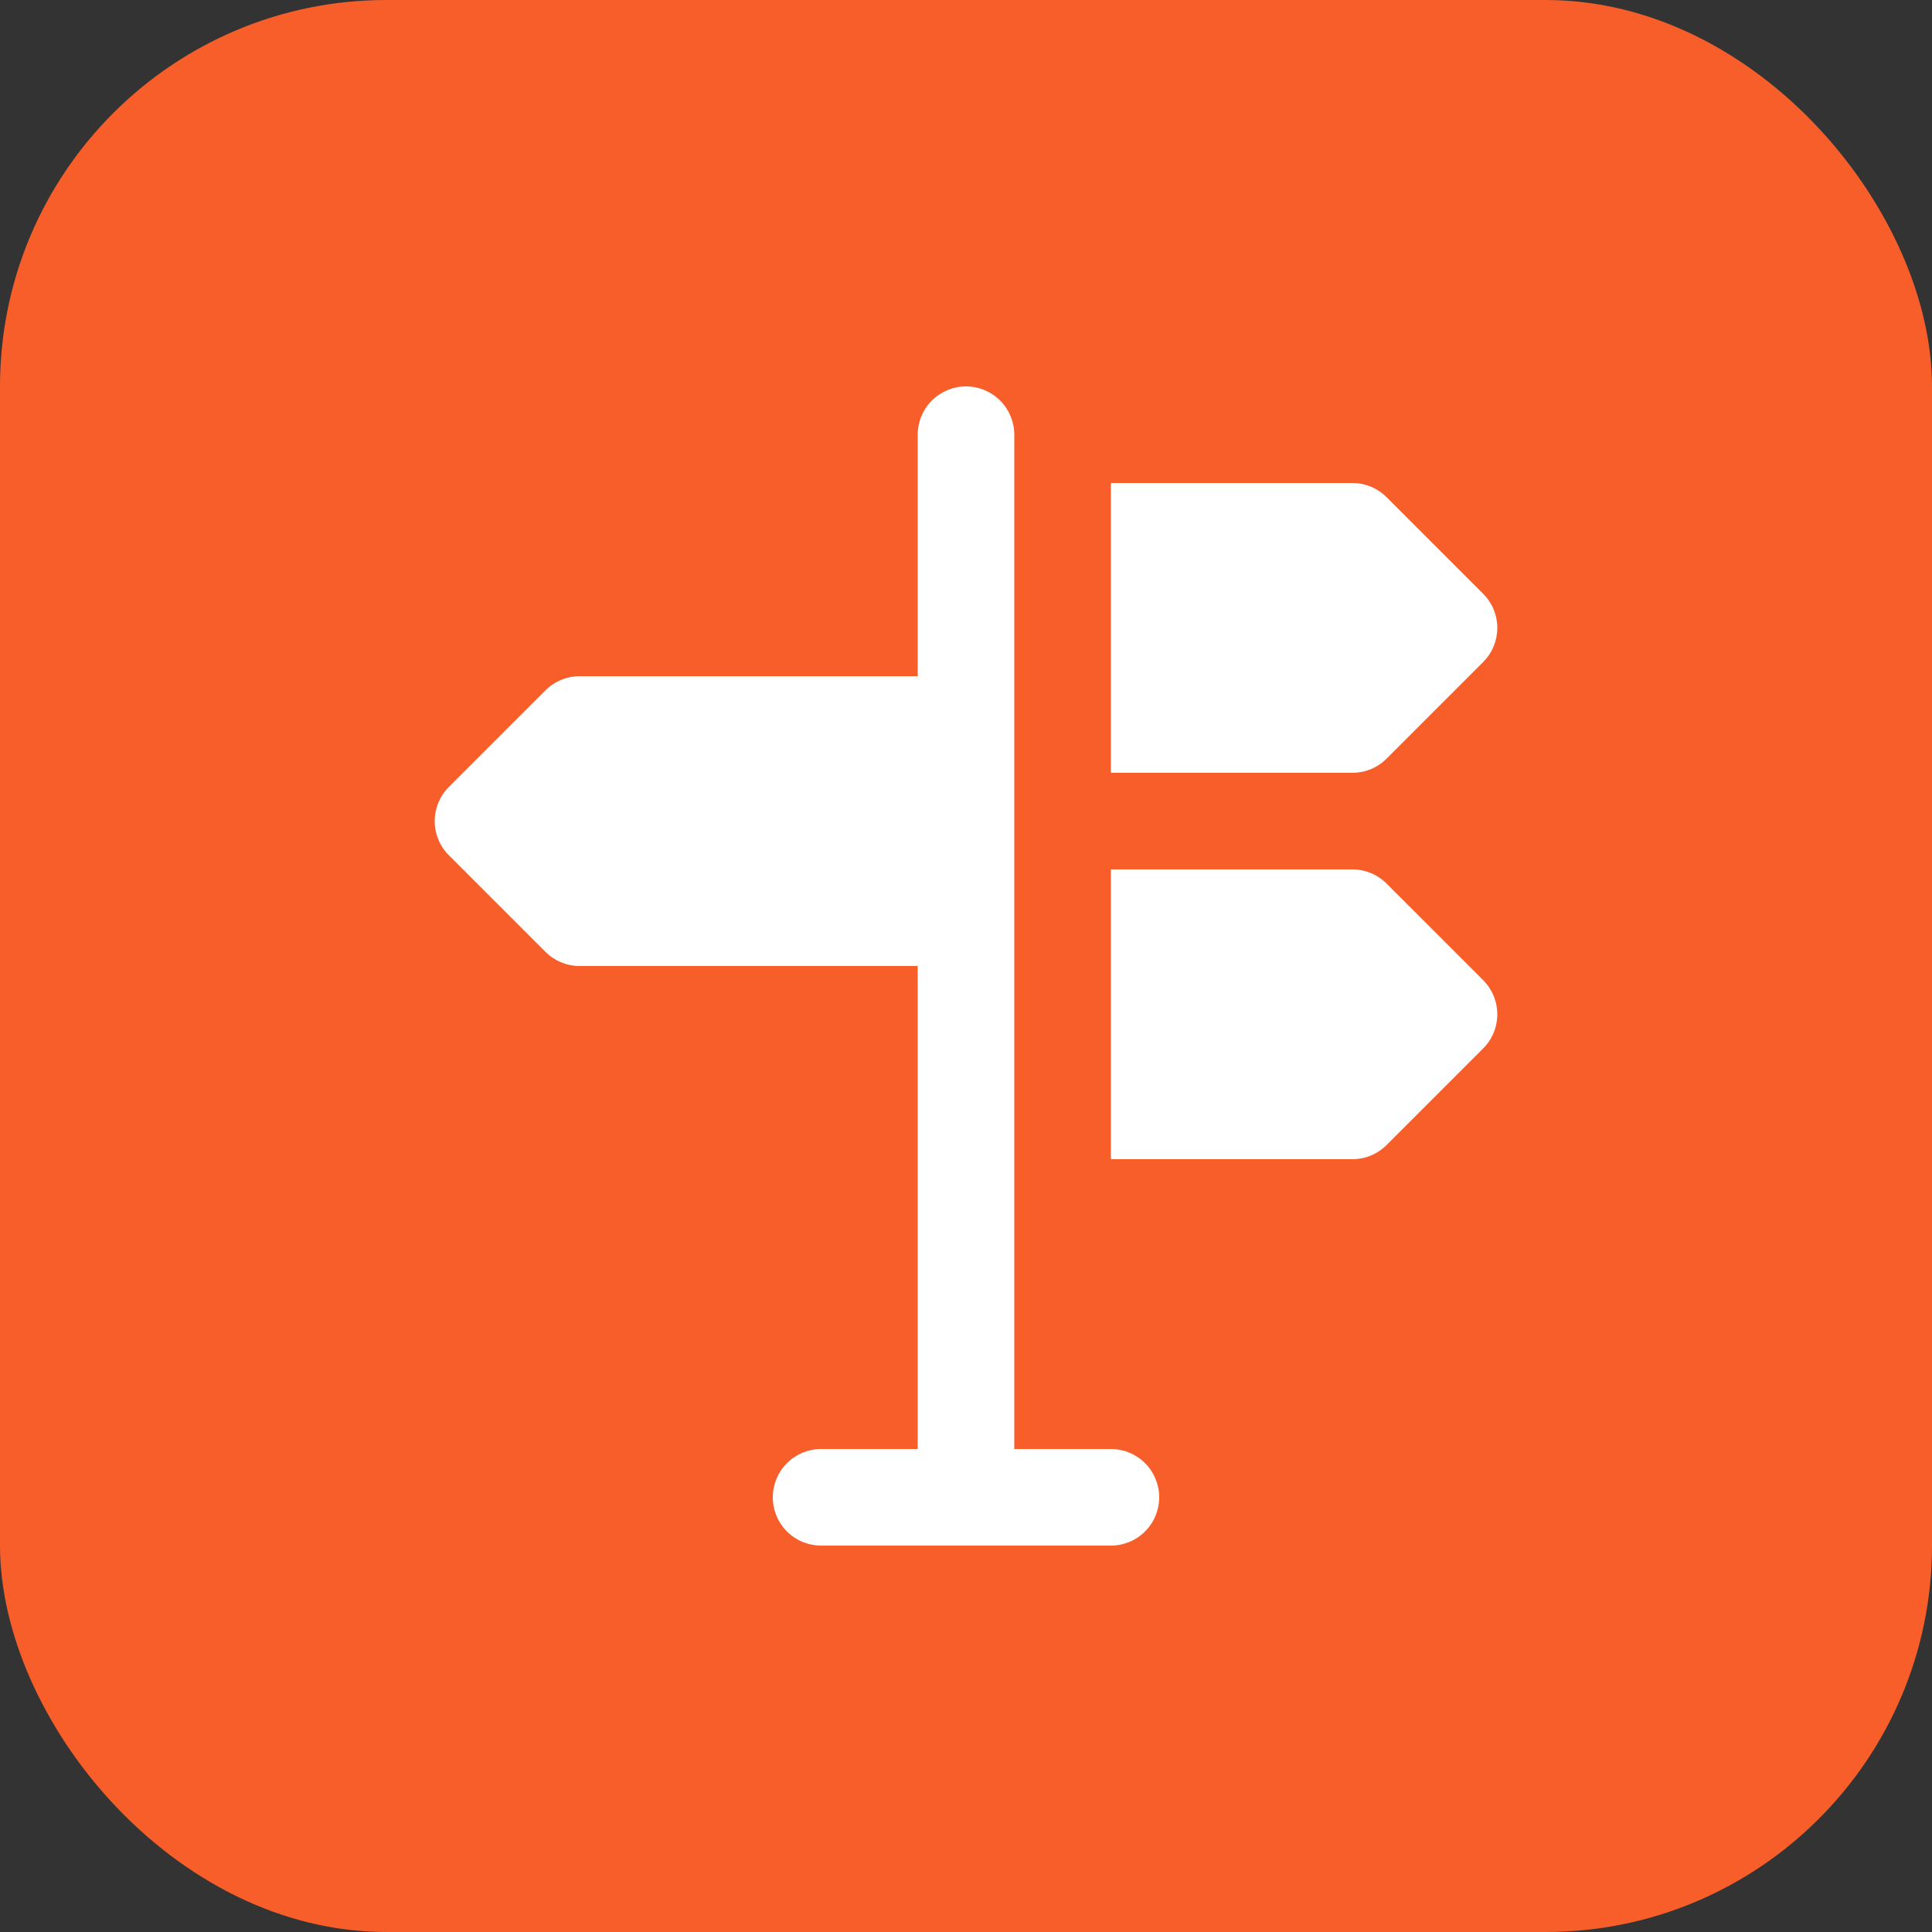 <svg width="40" height="40" viewBox="0 0 40 40" fill="none" xmlns="http://www.w3.org/2000/svg">
<rect x="0" y="0" width="40" height="40" fill="#333333" stroke="none"/>
<rect width="40" height="40" rx="8" fill="#F85E2A"/>
<g clip-path="url(#clip0_18235_62532)">
<path d="M23 16H28C28.265 16 28.52 15.895 28.707 15.707L30.707 13.707C30.895 13.52 31 13.265 31 13C31 12.735 30.895 12.48 30.707 12.293L28.707 10.293C28.52 10.105 28.265 10 28 10H23V16Z" fill="white"/>
<path d="M23 30H21V9C21 8.735 20.894 8.48 20.707 8.293C20.519 8.105 20.265 8 20 8C19.735 8 19.48 8.105 19.293 8.293C19.105 8.48 19 8.735 19 9V14H12C11.735 14 11.48 14.105 11.293 14.293L9.293 16.293C9.105 16.48 9 16.735 9 17C9 17.265 9.105 17.52 9.293 17.707L11.293 19.707C11.48 19.895 11.735 20 12 20H19V30H17C16.735 30 16.48 30.105 16.293 30.293C16.105 30.48 16 30.735 16 31C16 31.265 16.105 31.52 16.293 31.707C16.48 31.895 16.735 32 17 32H23C23.265 32 23.519 31.895 23.707 31.707C23.894 31.52 24 31.265 24 31C24 30.735 23.894 30.48 23.707 30.293C23.519 30.105 23.265 30 23 30Z" fill="white"/>
<path d="M28.707 18.293C28.52 18.105 28.265 18 28 18H23V24H28C28.265 24 28.52 23.895 28.707 23.707L30.707 21.707C30.895 21.52 31 21.265 31 21C31 20.735 30.895 20.48 30.707 20.293L28.707 18.293Z" fill="white"/>
</g>
<defs>
<clipPath id="clip0_18235_62532">
<rect width="24" height="24" fill="white" transform="translate(8 8)"/>
</clipPath>
</defs>
</svg>
